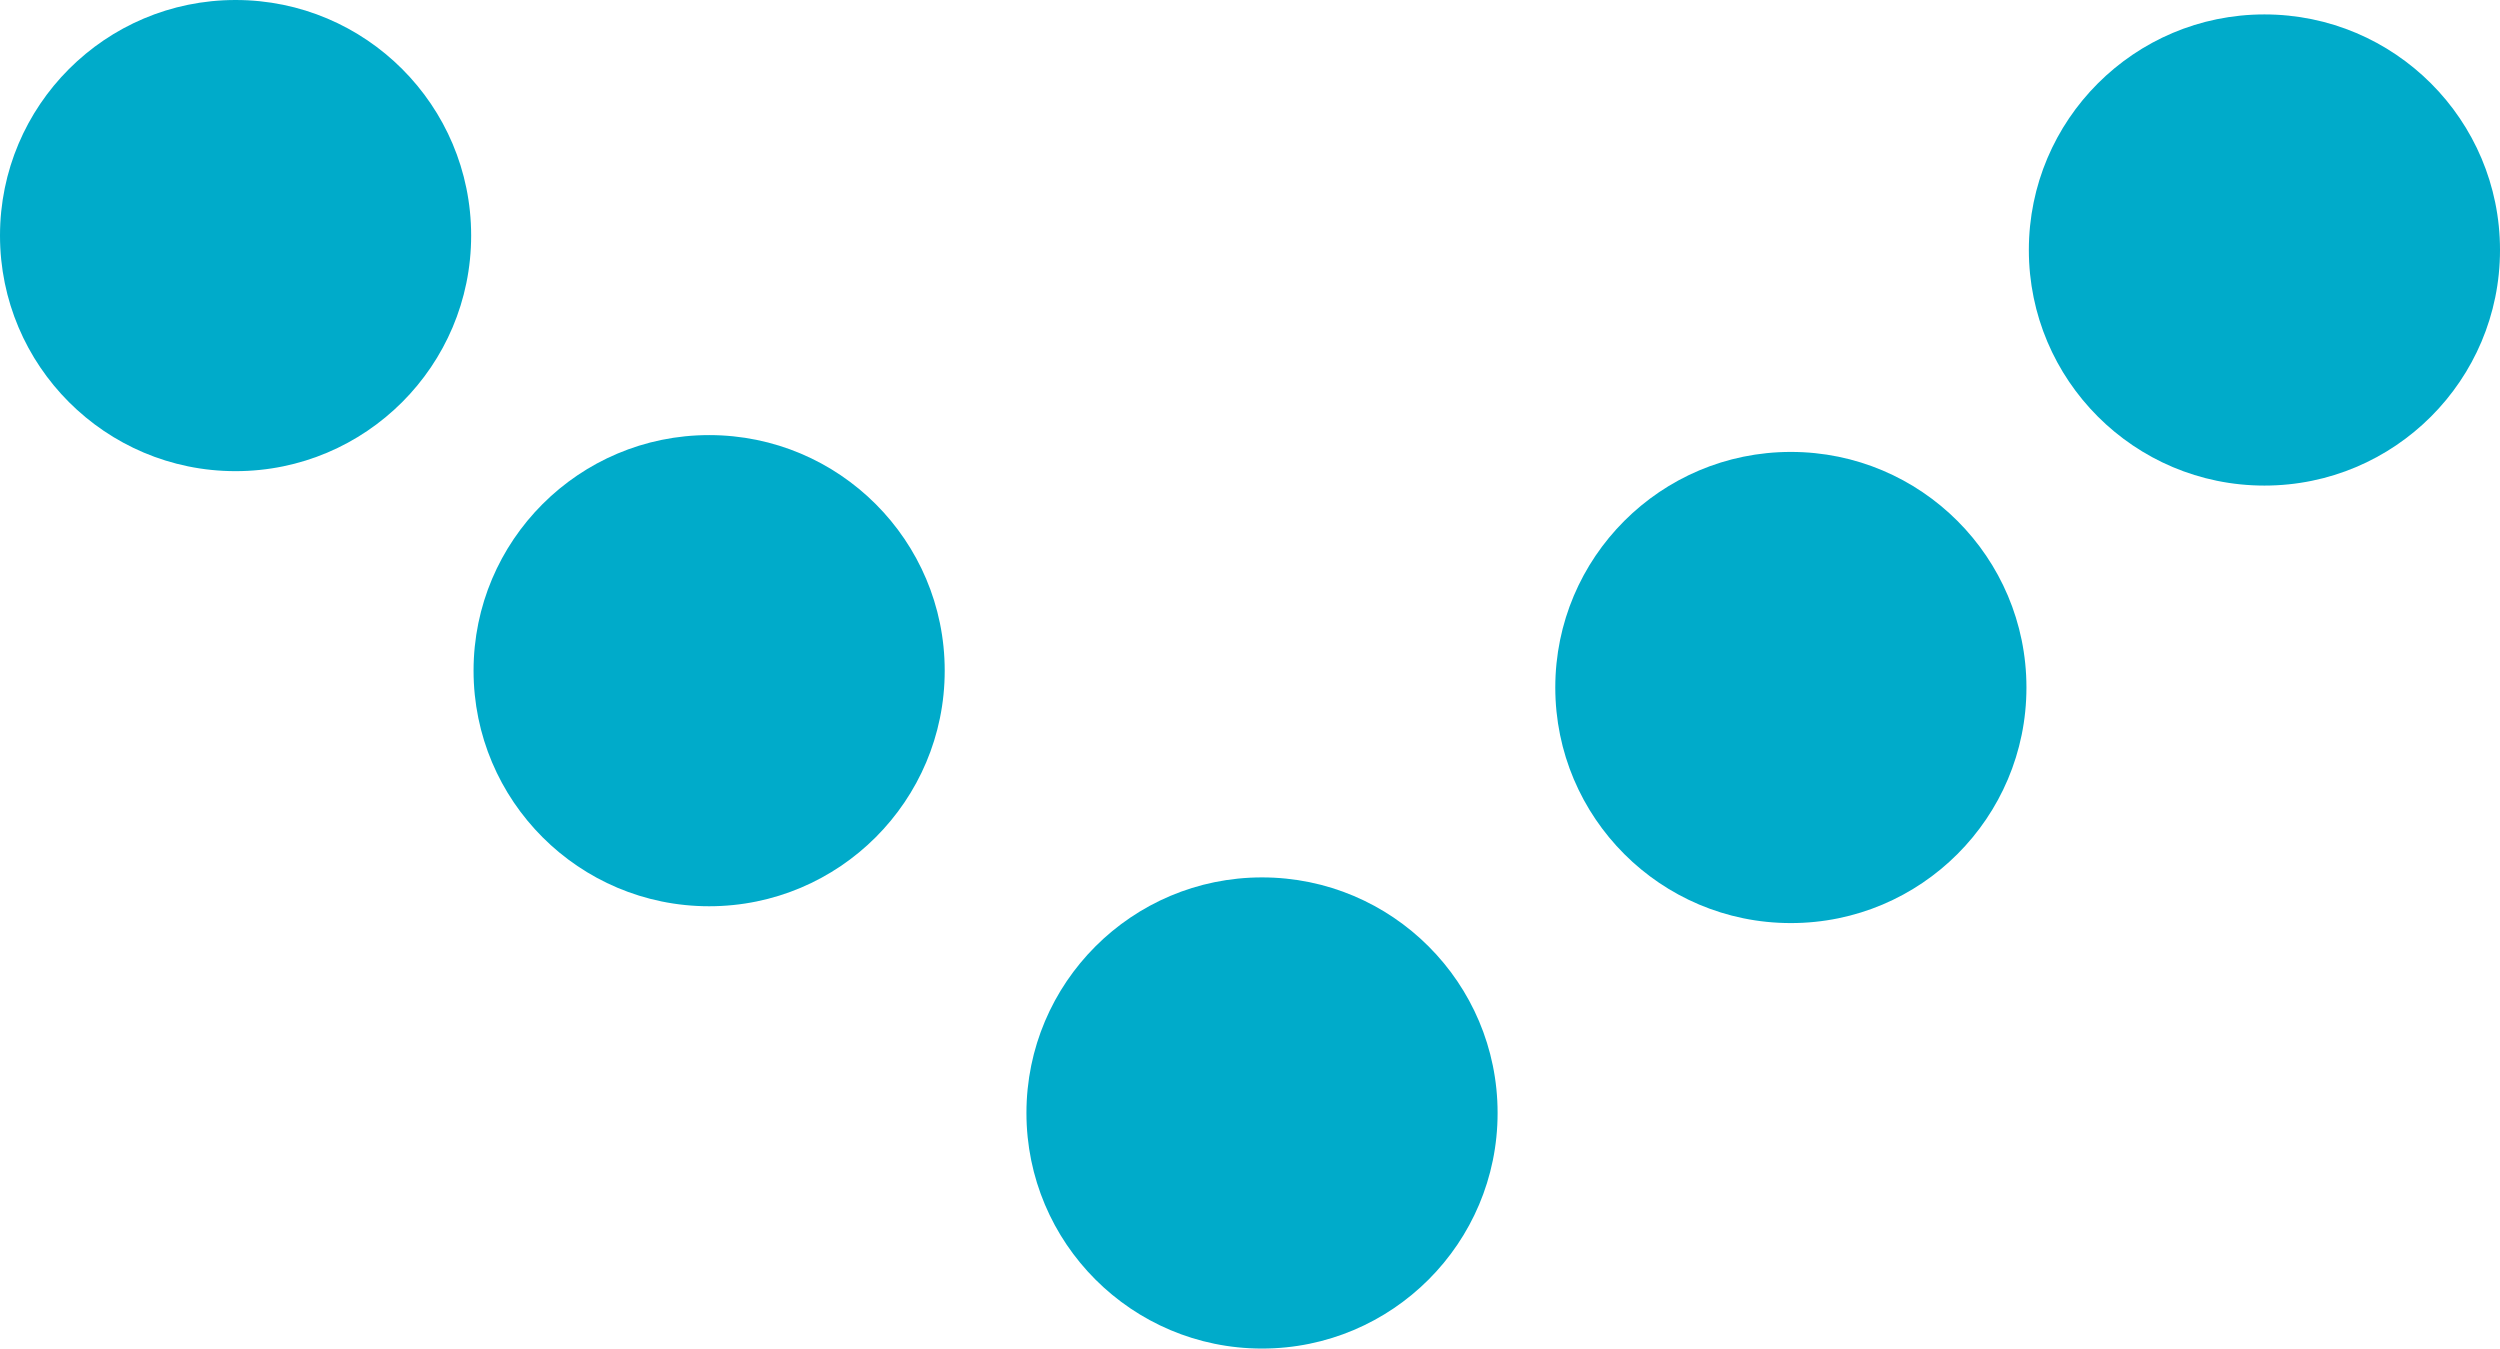 <svg id="Ebene_1" data-name="Ebene 1" xmlns="http://www.w3.org/2000/svg" viewBox="0 0 10.4 5.61"><defs><style>.cls-1{fill:#00abca;}</style></defs><title>arrow-small-down</title><circle class="cls-1" cx="5.25" cy="4.63" r="0.98"/><circle class="cls-1" cx="2.95" cy="2.79" r="0.98"/><circle class="cls-1" cx="0.98" cy="0.98" r="0.98"/><circle class="cls-1" cx="7.45" cy="2.86" r="0.98"/><circle class="cls-1" cx="9.42" cy="1.04" r="0.98"/></svg>